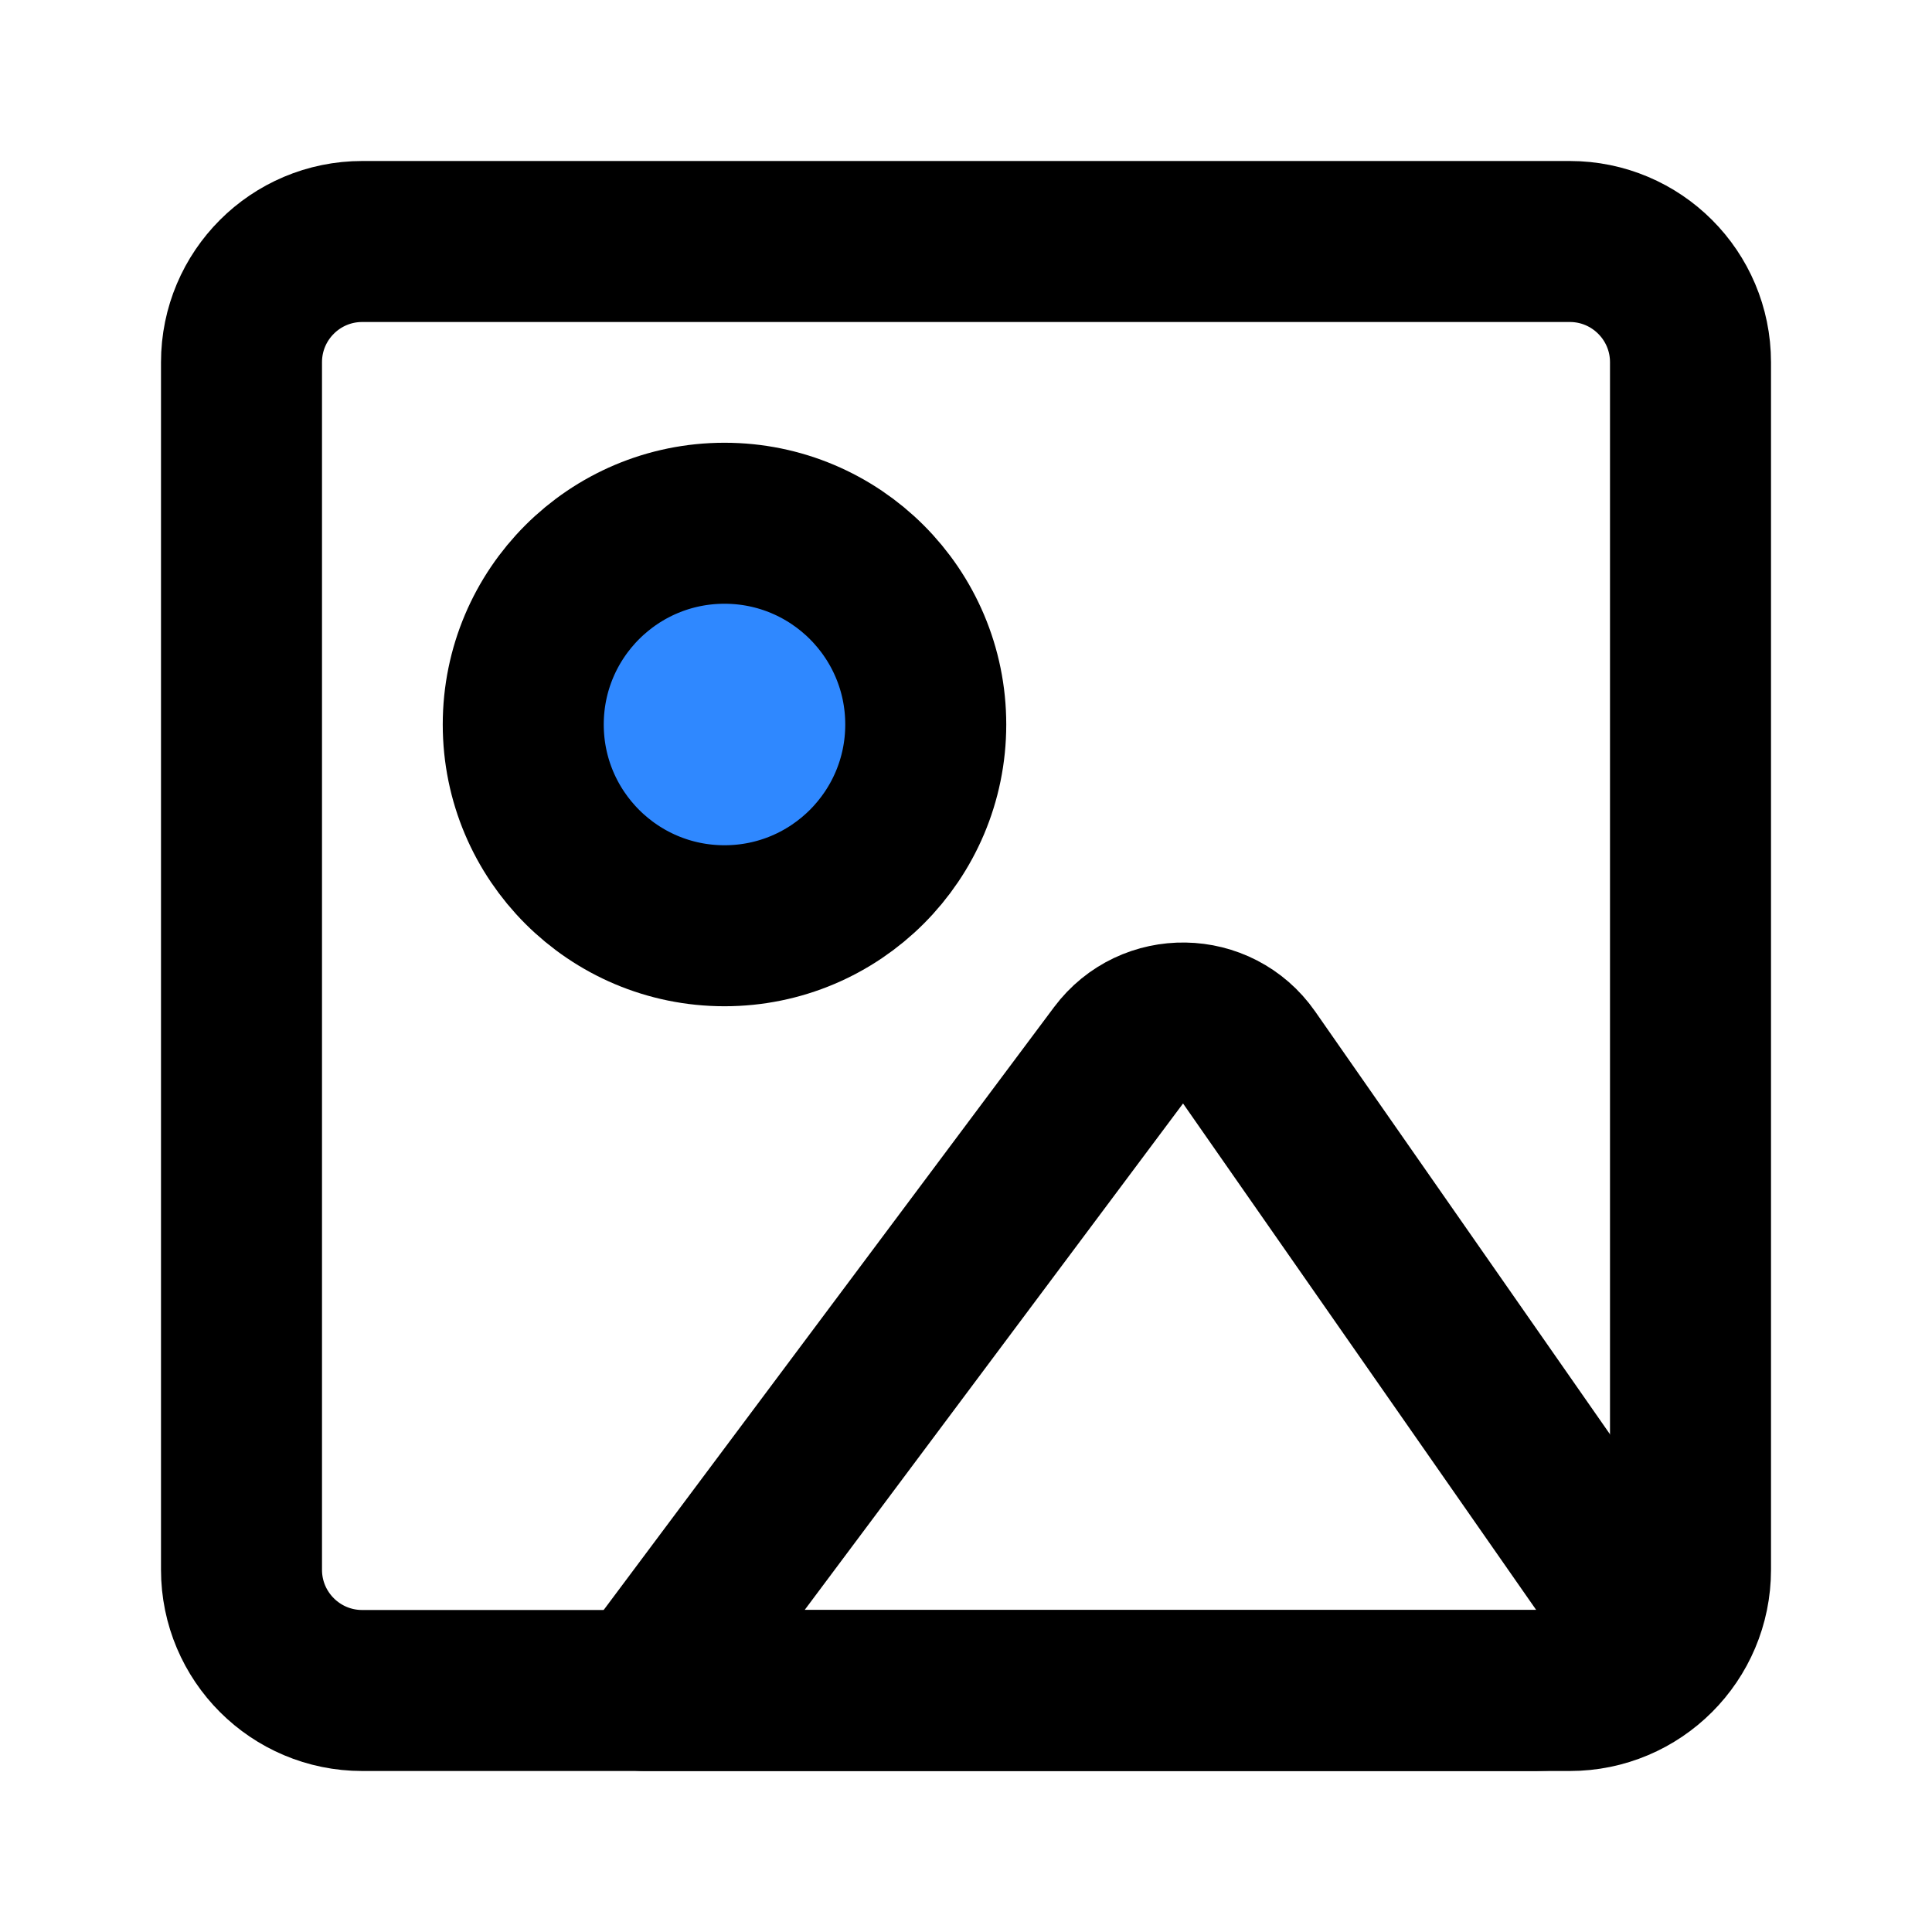 <?xml version="1.0" encoding="utf-8"?><!-- Uploaded to: SVG Repo, www.svgrepo.com, Generator: SVG Repo Mixer Tools -->
<svg width="800px" height="800px" viewBox="0 0 48 48" fill="none" xmlns="http://www.w3.org/2000/svg">
<path d="M39 6H9C7.343 6 6 7.343 6 9V39C6 40.657 7.343 42 9 42H39C40.657 42 42 40.657 42 39V9C42 7.343 40.657 6 39 6Z" stroke="#000000" stroke-width="4" stroke-linecap="round" stroke-linejoin="round"/>
<path d="M18 23C20.761 23 23 20.761 23 18C23 15.239 20.761 13 18 13C15.239 13 13 15.239 13 18C13 20.761 15.239 23 18 23Z" fill="#2F88FF" stroke="#000000" stroke-width="4" stroke-linecap="round" stroke-linejoin="round"/>
<path d="M27.79 26.219C28.606 25.127 30.253 25.154 31.033 26.272L39.808 38.856C40.732 40.182 39.783 42 38.167 42H16L27.79 26.219Z" stroke="#000000" stroke-width="4" stroke-linecap="round" stroke-linejoin="round"/>
</svg>